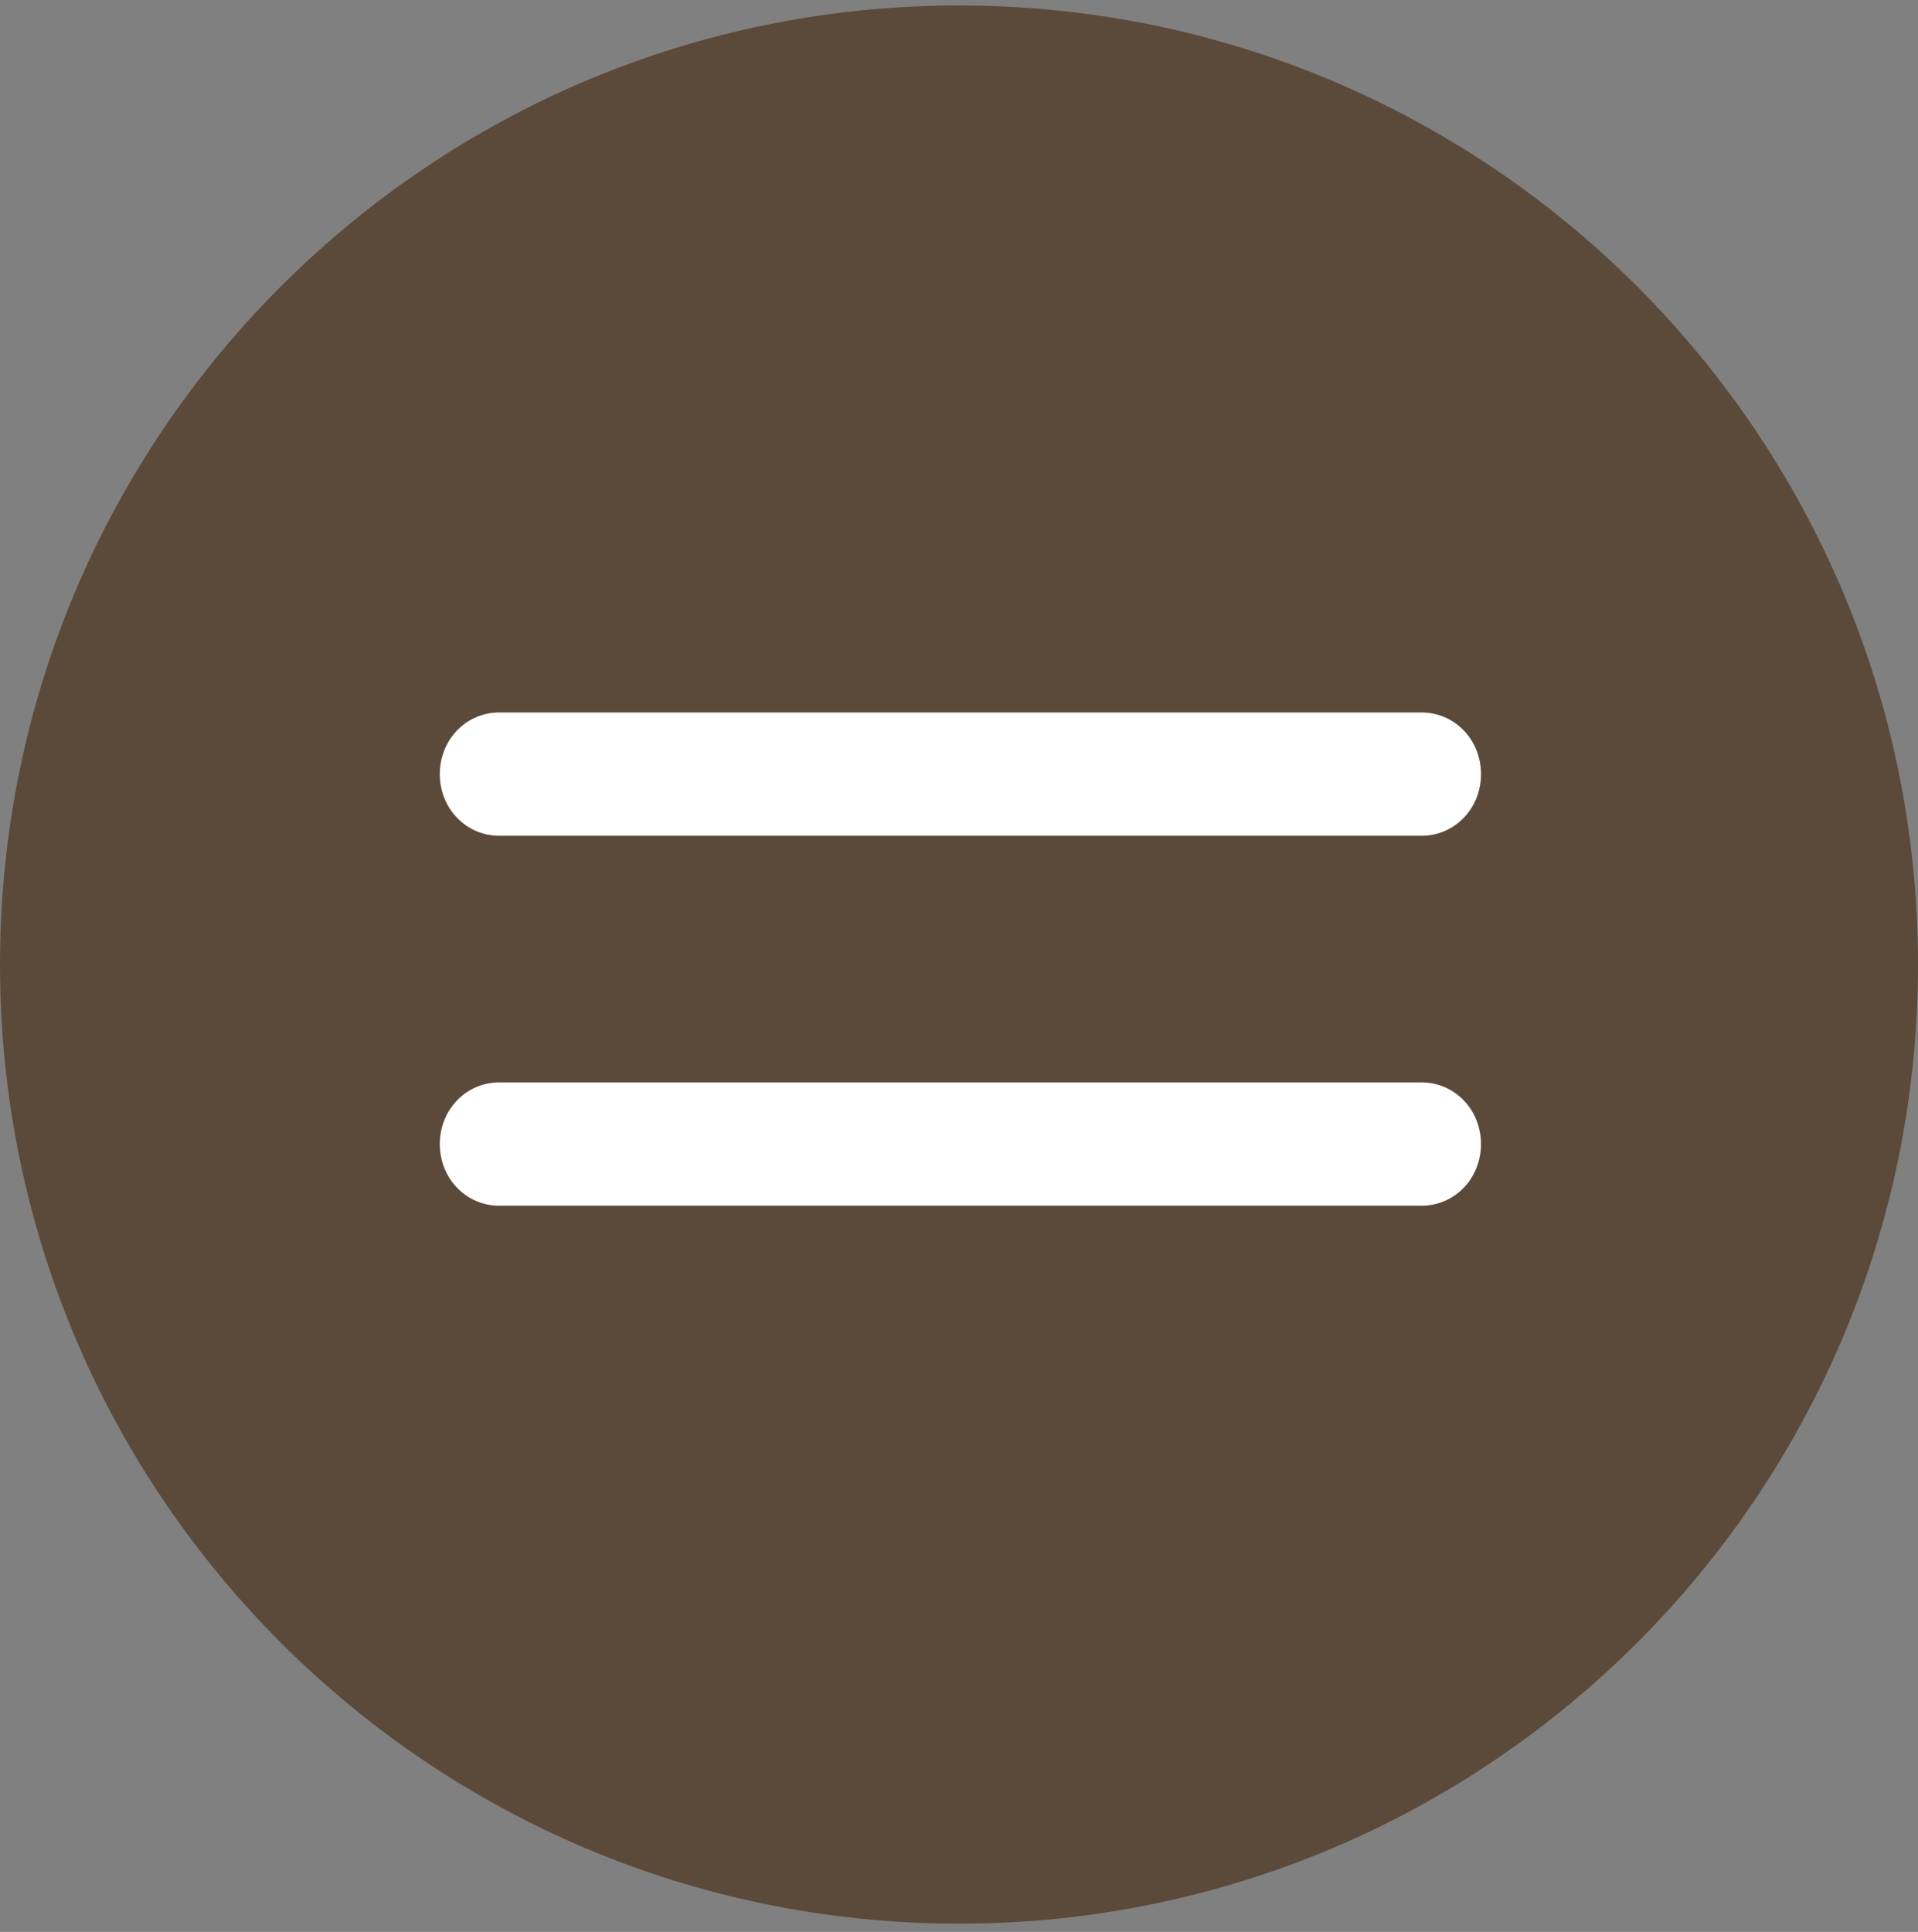 <svg width="140" height="141" viewBox="0 0 140 141" fill="none" xmlns="http://www.w3.org/2000/svg">
<rect x="0" y="0" width="140" height="141" fill="#808080" stroke="none"/>
<path d="M70 140.4C108.66 140.4 140 109.06 140 70.4C140 31.74 108.66 0.4 70 0.4C31.34 0.4 0 31.74 0 70.4C0 109.06 31.34 140.4 70 140.4Z" fill="#5B4A39"/>
<path d="M103.756 61H36.447C34.022 61 32.102 59.012 32.102 56.5C32.102 53.988 34.022 52 36.447 52H103.756C106.182 52 108.102 53.988 108.102 56.5C108.102 59.012 106.182 61 103.756 61Z" fill="white"/>
<path d="M103.756 88H36.447C34.022 88 32.102 86.012 32.102 83.5C32.102 80.988 34.022 79 36.447 79H103.756C106.182 79 108.102 80.988 108.102 83.5C108.102 86.012 106.182 88 103.756 88Z" fill="white"/>
</svg>
